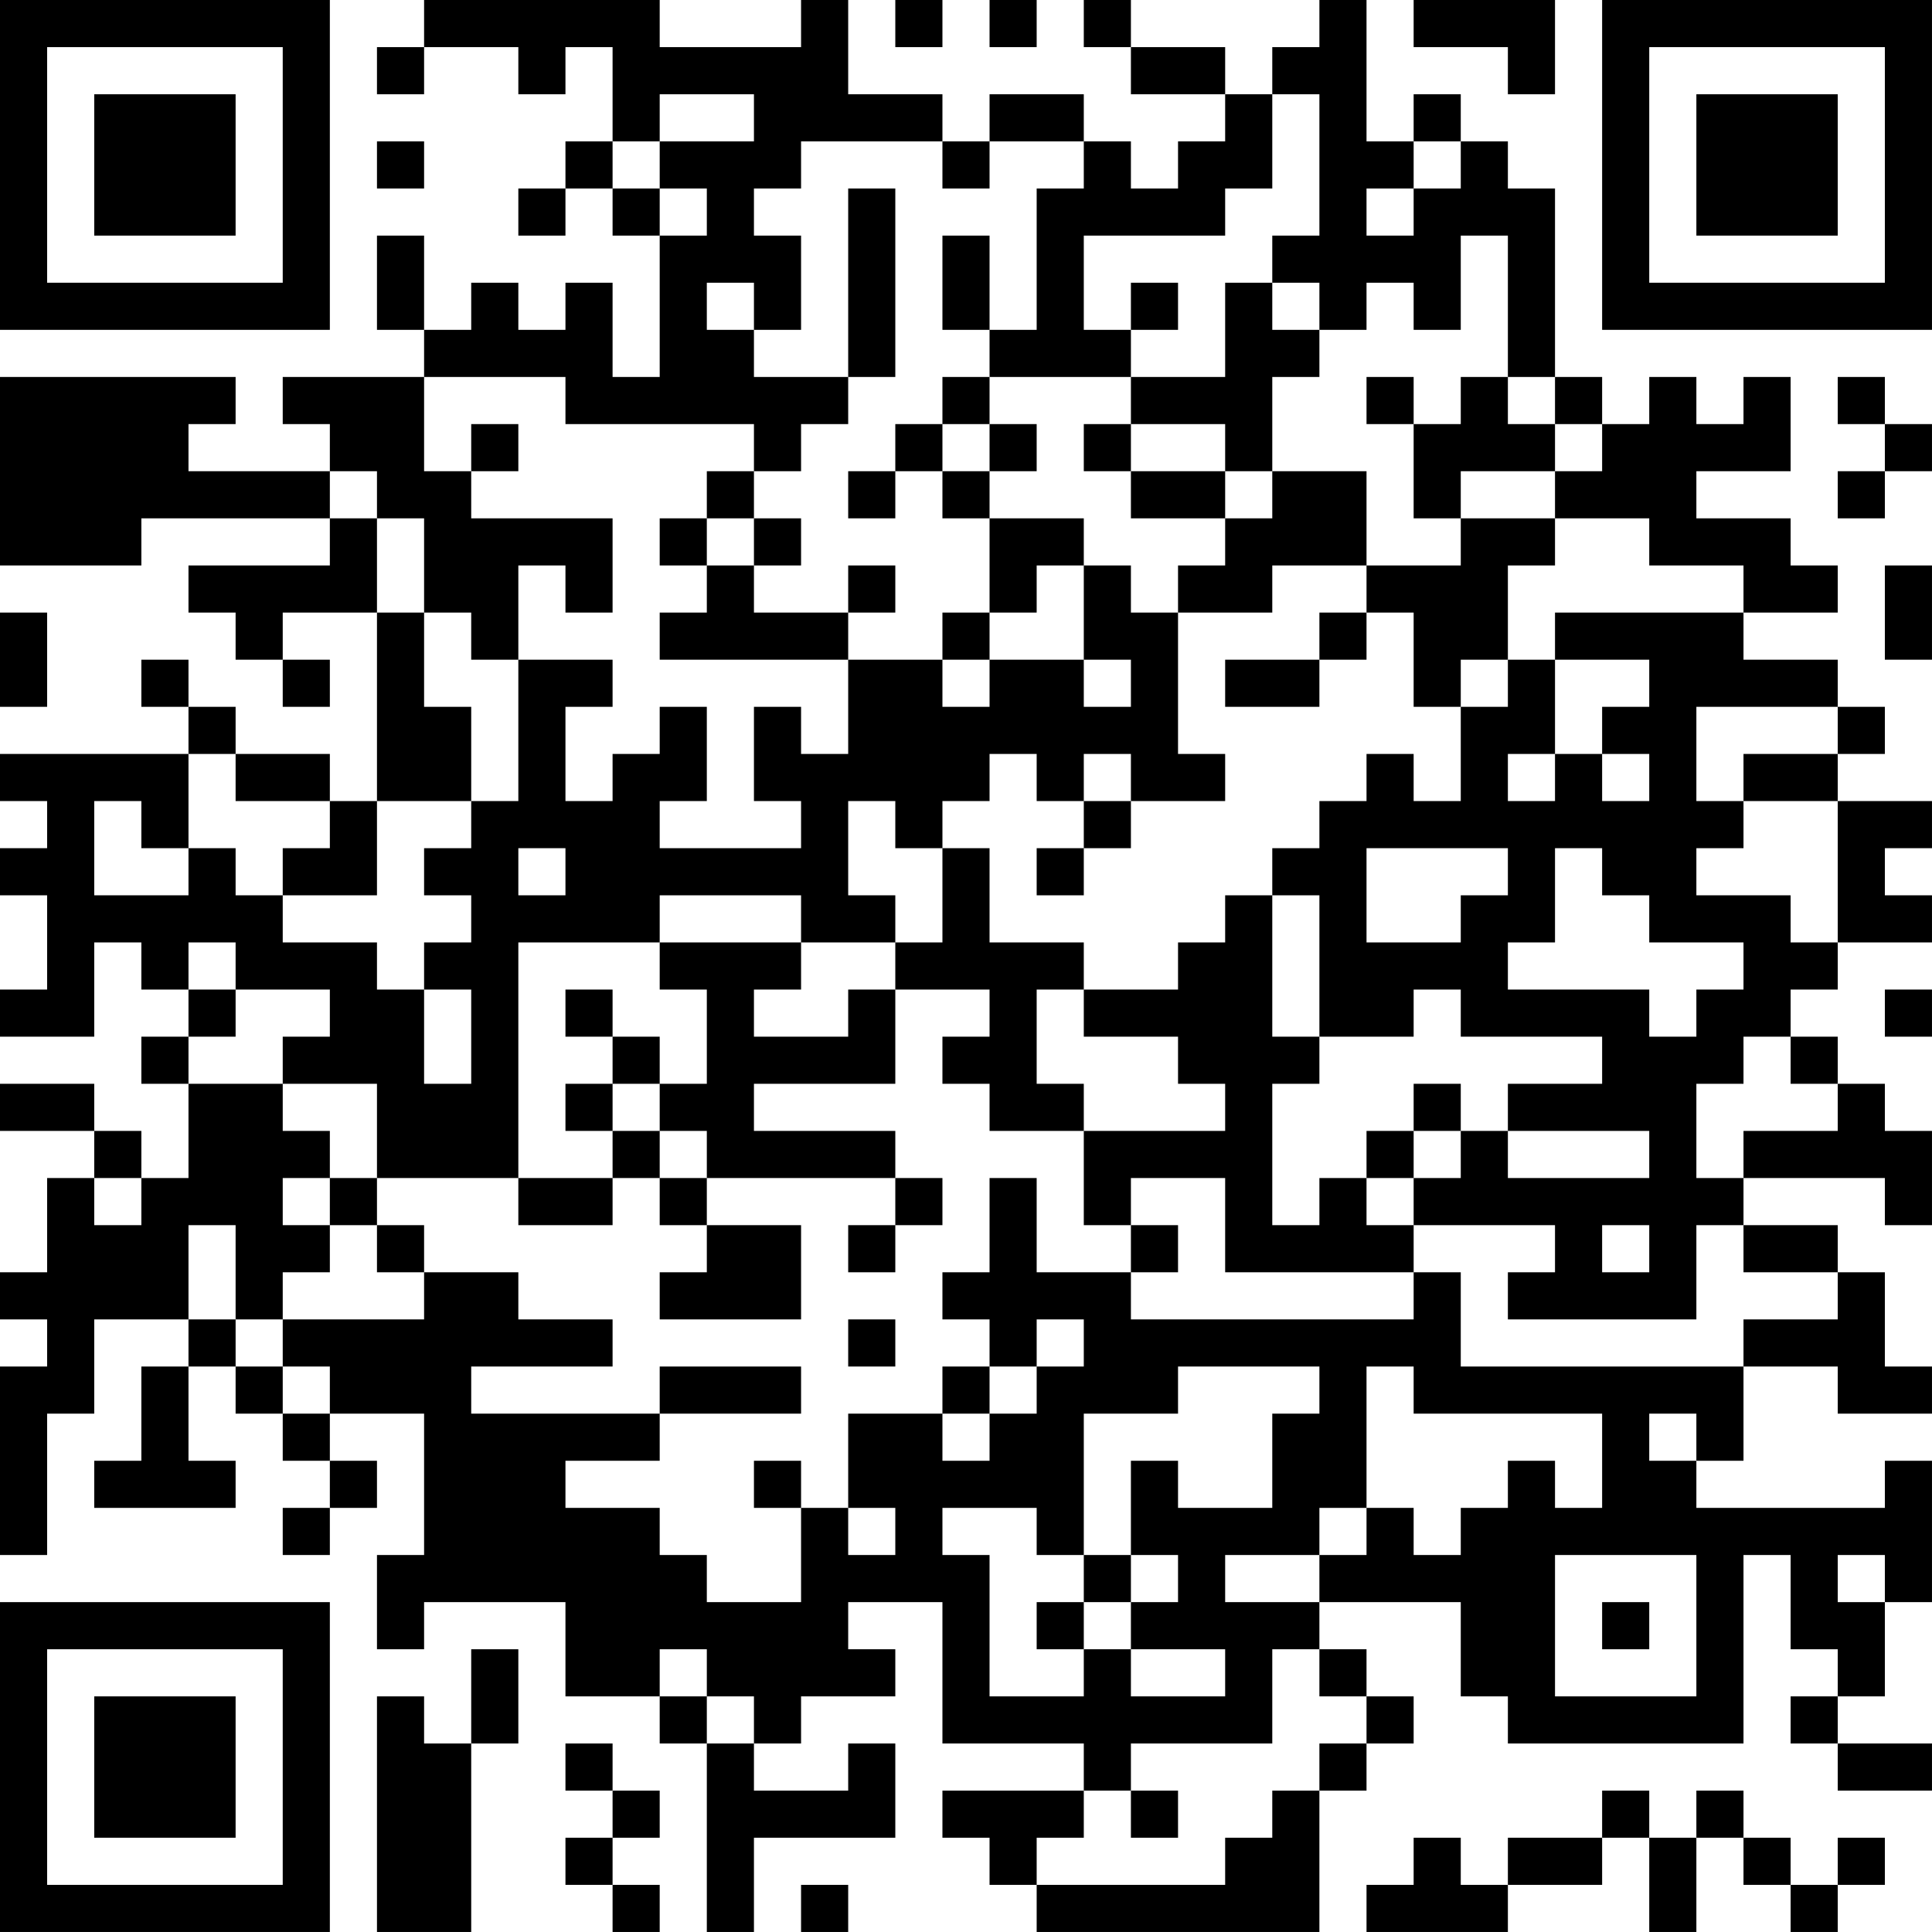 <?xml version="1.0" encoding="UTF-8"?>
<svg xmlns="http://www.w3.org/2000/svg" version="1.1" width="400" height="400" viewBox="0 0 400 400"><rect x="0" y="0" width="400" height="400" fill="#ffffff"/><g transform="scale(9.756)"><g transform="translate(0,0)"><path fill-rule="evenodd" d="M9 0L9 1L8 1L8 2L9 2L9 1L11 1L11 2L12 2L12 1L13 1L13 3L12 3L12 4L11 4L11 5L12 5L12 4L13 4L13 5L14 5L14 8L13 8L13 6L12 6L12 7L11 7L11 6L10 6L10 7L9 7L9 5L8 5L8 7L9 7L9 8L6 8L6 9L7 9L7 10L4 10L4 9L5 9L5 8L0 8L0 12L3 12L3 11L7 11L7 12L4 12L4 13L5 13L5 14L6 14L6 15L7 15L7 14L6 14L6 13L8 13L8 17L7 17L7 16L5 16L5 15L4 15L4 14L3 14L3 15L4 15L4 16L0 16L0 17L1 17L1 18L0 18L0 19L1 19L1 21L0 21L0 22L2 22L2 20L3 20L3 21L4 21L4 22L3 22L3 23L4 23L4 25L3 25L3 24L2 24L2 23L0 23L0 24L2 24L2 25L1 25L1 27L0 27L0 28L1 28L1 29L0 29L0 33L1 33L1 30L2 30L2 28L4 28L4 29L3 29L3 31L2 31L2 32L5 32L5 31L4 31L4 29L5 29L5 30L6 30L6 31L7 31L7 32L6 32L6 33L7 33L7 32L8 32L8 31L7 31L7 30L9 30L9 33L8 33L8 35L9 35L9 34L12 34L12 36L14 36L14 37L15 37L15 41L16 41L16 39L19 39L19 37L18 37L18 38L16 38L16 37L17 37L17 36L19 36L19 35L18 35L18 34L20 34L20 37L23 37L23 38L20 38L20 39L21 39L21 40L22 40L22 41L28 41L28 38L29 38L29 37L30 37L30 36L29 36L29 35L28 35L28 34L31 34L31 36L32 36L32 37L37 37L37 33L38 33L38 35L39 35L39 36L38 36L38 37L39 37L39 38L41 38L41 37L39 37L39 36L40 36L40 34L41 34L41 31L40 31L40 32L36 32L36 31L37 31L37 29L39 29L39 30L41 30L41 29L40 29L40 27L39 27L39 26L37 26L37 25L40 25L40 26L41 26L41 24L40 24L40 23L39 23L39 22L38 22L38 21L39 21L39 20L41 20L41 19L40 19L40 18L41 18L41 17L39 17L39 16L40 16L40 15L39 15L39 14L37 14L37 13L39 13L39 12L38 12L38 11L36 11L36 10L38 10L38 8L37 8L37 9L36 9L36 8L35 8L35 9L34 9L34 8L33 8L33 4L32 4L32 3L31 3L31 2L30 2L30 3L29 3L29 0L28 0L28 1L27 1L27 2L26 2L26 1L24 1L24 0L23 0L23 1L24 1L24 2L26 2L26 3L25 3L25 4L24 4L24 3L23 3L23 2L21 2L21 3L20 3L20 2L18 2L18 0L17 0L17 1L14 1L14 0ZM19 0L19 1L20 1L20 0ZM21 0L21 1L22 1L22 0ZM30 0L30 1L32 1L32 2L33 2L33 0ZM14 2L14 3L13 3L13 4L14 4L14 5L15 5L15 4L14 4L14 3L16 3L16 2ZM27 2L27 4L26 4L26 5L23 5L23 7L24 7L24 8L21 8L21 7L22 7L22 4L23 4L23 3L21 3L21 4L20 4L20 3L17 3L17 4L16 4L16 5L17 5L17 7L16 7L16 6L15 6L15 7L16 7L16 8L18 8L18 9L17 9L17 10L16 10L16 9L12 9L12 8L9 8L9 10L10 10L10 11L13 11L13 13L12 13L12 12L11 12L11 14L10 14L10 13L9 13L9 11L8 11L8 10L7 10L7 11L8 11L8 13L9 13L9 15L10 15L10 17L8 17L8 19L6 19L6 18L7 18L7 17L5 17L5 16L4 16L4 18L3 18L3 17L2 17L2 19L4 19L4 18L5 18L5 19L6 19L6 20L8 20L8 21L9 21L9 23L10 23L10 21L9 21L9 20L10 20L10 19L9 19L9 18L10 18L10 17L11 17L11 14L13 14L13 15L12 15L12 17L13 17L13 16L14 16L14 15L15 15L15 17L14 17L14 18L17 18L17 17L16 17L16 15L17 15L17 16L18 16L18 14L20 14L20 15L21 15L21 14L23 14L23 15L24 15L24 14L23 14L23 12L24 12L24 13L25 13L25 16L26 16L26 17L24 17L24 16L23 16L23 17L22 17L22 16L21 16L21 17L20 17L20 18L19 18L19 17L18 17L18 19L19 19L19 20L17 20L17 19L14 19L14 20L11 20L11 25L8 25L8 23L6 23L6 22L7 22L7 21L5 21L5 20L4 20L4 21L5 21L5 22L4 22L4 23L6 23L6 24L7 24L7 25L6 25L6 26L7 26L7 27L6 27L6 28L5 28L5 26L4 26L4 28L5 28L5 29L6 29L6 30L7 30L7 29L6 29L6 28L9 28L9 27L11 27L11 28L13 28L13 29L10 29L10 30L14 30L14 31L12 31L12 32L14 32L14 33L15 33L15 34L17 34L17 32L18 32L18 33L19 33L19 32L18 32L18 30L20 30L20 31L21 31L21 30L22 30L22 29L23 29L23 28L22 28L22 29L21 29L21 28L20 28L20 27L21 27L21 25L22 25L22 27L24 27L24 28L30 28L30 27L31 27L31 29L37 29L37 28L39 28L39 27L37 27L37 26L36 26L36 28L32 28L32 27L33 27L33 26L30 26L30 25L31 25L31 24L32 24L32 25L35 25L35 24L32 24L32 23L34 23L34 22L31 22L31 21L30 21L30 22L28 22L28 19L27 19L27 18L28 18L28 17L29 17L29 16L30 16L30 17L31 17L31 15L32 15L32 14L33 14L33 16L32 16L32 17L33 17L33 16L34 16L34 17L35 17L35 16L34 16L34 15L35 15L35 14L33 14L33 13L37 13L37 12L35 12L35 11L33 11L33 10L34 10L34 9L33 9L33 8L32 8L32 5L31 5L31 7L30 7L30 6L29 6L29 7L28 7L28 6L27 6L27 5L28 5L28 2ZM8 3L8 4L9 4L9 3ZM30 3L30 4L29 4L29 5L30 5L30 4L31 4L31 3ZM18 4L18 8L19 8L19 4ZM20 5L20 7L21 7L21 5ZM24 6L24 7L25 7L25 6ZM26 6L26 8L24 8L24 9L23 9L23 10L24 10L24 11L26 11L26 12L25 12L25 13L27 13L27 12L29 12L29 13L28 13L28 14L26 14L26 15L28 15L28 14L29 14L29 13L30 13L30 15L31 15L31 14L32 14L32 12L33 12L33 11L31 11L31 10L33 10L33 9L32 9L32 8L31 8L31 9L30 9L30 8L29 8L29 9L30 9L30 11L31 11L31 12L29 12L29 10L27 10L27 8L28 8L28 7L27 7L27 6ZM20 8L20 9L19 9L19 10L18 10L18 11L19 11L19 10L20 10L20 11L21 11L21 13L20 13L20 14L21 14L21 13L22 13L22 12L23 12L23 11L21 11L21 10L22 10L22 9L21 9L21 8ZM39 8L39 9L40 9L40 10L39 10L39 11L40 11L40 10L41 10L41 9L40 9L40 8ZM10 9L10 10L11 10L11 9ZM20 9L20 10L21 10L21 9ZM24 9L24 10L26 10L26 11L27 11L27 10L26 10L26 9ZM15 10L15 11L14 11L14 12L15 12L15 13L14 13L14 14L18 14L18 13L19 13L19 12L18 12L18 13L16 13L16 12L17 12L17 11L16 11L16 10ZM15 11L15 12L16 12L16 11ZM40 12L40 14L41 14L41 12ZM0 13L0 15L1 15L1 13ZM36 15L36 17L37 17L37 18L36 18L36 19L38 19L38 20L39 20L39 17L37 17L37 16L39 16L39 15ZM23 17L23 18L22 18L22 19L23 19L23 18L24 18L24 17ZM11 18L11 19L12 19L12 18ZM20 18L20 20L19 20L19 21L18 21L18 22L16 22L16 21L17 21L17 20L14 20L14 21L15 21L15 23L14 23L14 22L13 22L13 21L12 21L12 22L13 22L13 23L12 23L12 24L13 24L13 25L11 25L11 26L13 26L13 25L14 25L14 26L15 26L15 27L14 27L14 28L17 28L17 26L15 26L15 25L19 25L19 26L18 26L18 27L19 27L19 26L20 26L20 25L19 25L19 24L16 24L16 23L19 23L19 21L21 21L21 22L20 22L20 23L21 23L21 24L23 24L23 26L24 26L24 27L25 27L25 26L24 26L24 25L26 25L26 27L30 27L30 26L29 26L29 25L30 25L30 24L31 24L31 23L30 23L30 24L29 24L29 25L28 25L28 26L27 26L27 23L28 23L28 22L27 22L27 19L26 19L26 20L25 20L25 21L23 21L23 20L21 20L21 18ZM29 18L29 20L31 20L31 19L32 19L32 18ZM33 18L33 20L32 20L32 21L35 21L35 22L36 22L36 21L37 21L37 20L35 20L35 19L34 19L34 18ZM22 21L22 23L23 23L23 24L26 24L26 23L25 23L25 22L23 22L23 21ZM40 21L40 22L41 22L41 21ZM37 22L37 23L36 23L36 25L37 25L37 24L39 24L39 23L38 23L38 22ZM13 23L13 24L14 24L14 25L15 25L15 24L14 24L14 23ZM2 25L2 26L3 26L3 25ZM7 25L7 26L8 26L8 27L9 27L9 26L8 26L8 25ZM34 26L34 27L35 27L35 26ZM18 28L18 29L19 29L19 28ZM14 29L14 30L17 30L17 29ZM20 29L20 30L21 30L21 29ZM25 29L25 30L23 30L23 33L22 33L22 32L20 32L20 33L21 33L21 36L23 36L23 35L24 35L24 36L26 36L26 35L24 35L24 34L25 34L25 33L24 33L24 31L25 31L25 32L27 32L27 30L28 30L28 29ZM29 29L29 32L28 32L28 33L26 33L26 34L28 34L28 33L29 33L29 32L30 32L30 33L31 33L31 32L32 32L32 31L33 31L33 32L34 32L34 30L30 30L30 29ZM35 30L35 31L36 31L36 30ZM16 31L16 32L17 32L17 31ZM23 33L23 34L22 34L22 35L23 35L23 34L24 34L24 33ZM33 33L33 36L36 36L36 33ZM39 33L39 34L40 34L40 33ZM34 34L34 35L35 35L35 34ZM10 35L10 37L9 37L9 36L8 36L8 41L10 41L10 37L11 37L11 35ZM14 35L14 36L15 36L15 37L16 37L16 36L15 36L15 35ZM27 35L27 37L24 37L24 38L23 38L23 39L22 39L22 40L26 40L26 39L27 39L27 38L28 38L28 37L29 37L29 36L28 36L28 35ZM12 37L12 38L13 38L13 39L12 39L12 40L13 40L13 41L14 41L14 40L13 40L13 39L14 39L14 38L13 38L13 37ZM24 38L24 39L25 39L25 38ZM34 38L34 39L32 39L32 40L31 40L31 39L30 39L30 40L29 40L29 41L32 41L32 40L34 40L34 39L35 39L35 41L36 41L36 39L37 39L37 40L38 40L38 41L39 41L39 40L40 40L40 39L39 39L39 40L38 40L38 39L37 39L37 38L36 38L36 39L35 39L35 38ZM17 40L17 41L18 41L18 40ZM0 0L0 7L7 7L7 0ZM1 1L1 6L6 6L6 1ZM2 2L2 5L5 5L5 2ZM34 0L34 7L41 7L41 0ZM35 1L35 6L40 6L40 1ZM36 2L36 5L39 5L39 2ZM0 34L0 41L7 41L7 34ZM1 35L1 40L6 40L6 35ZM2 36L2 39L5 39L5 36Z" fill="#000000"/></g></g></svg>
